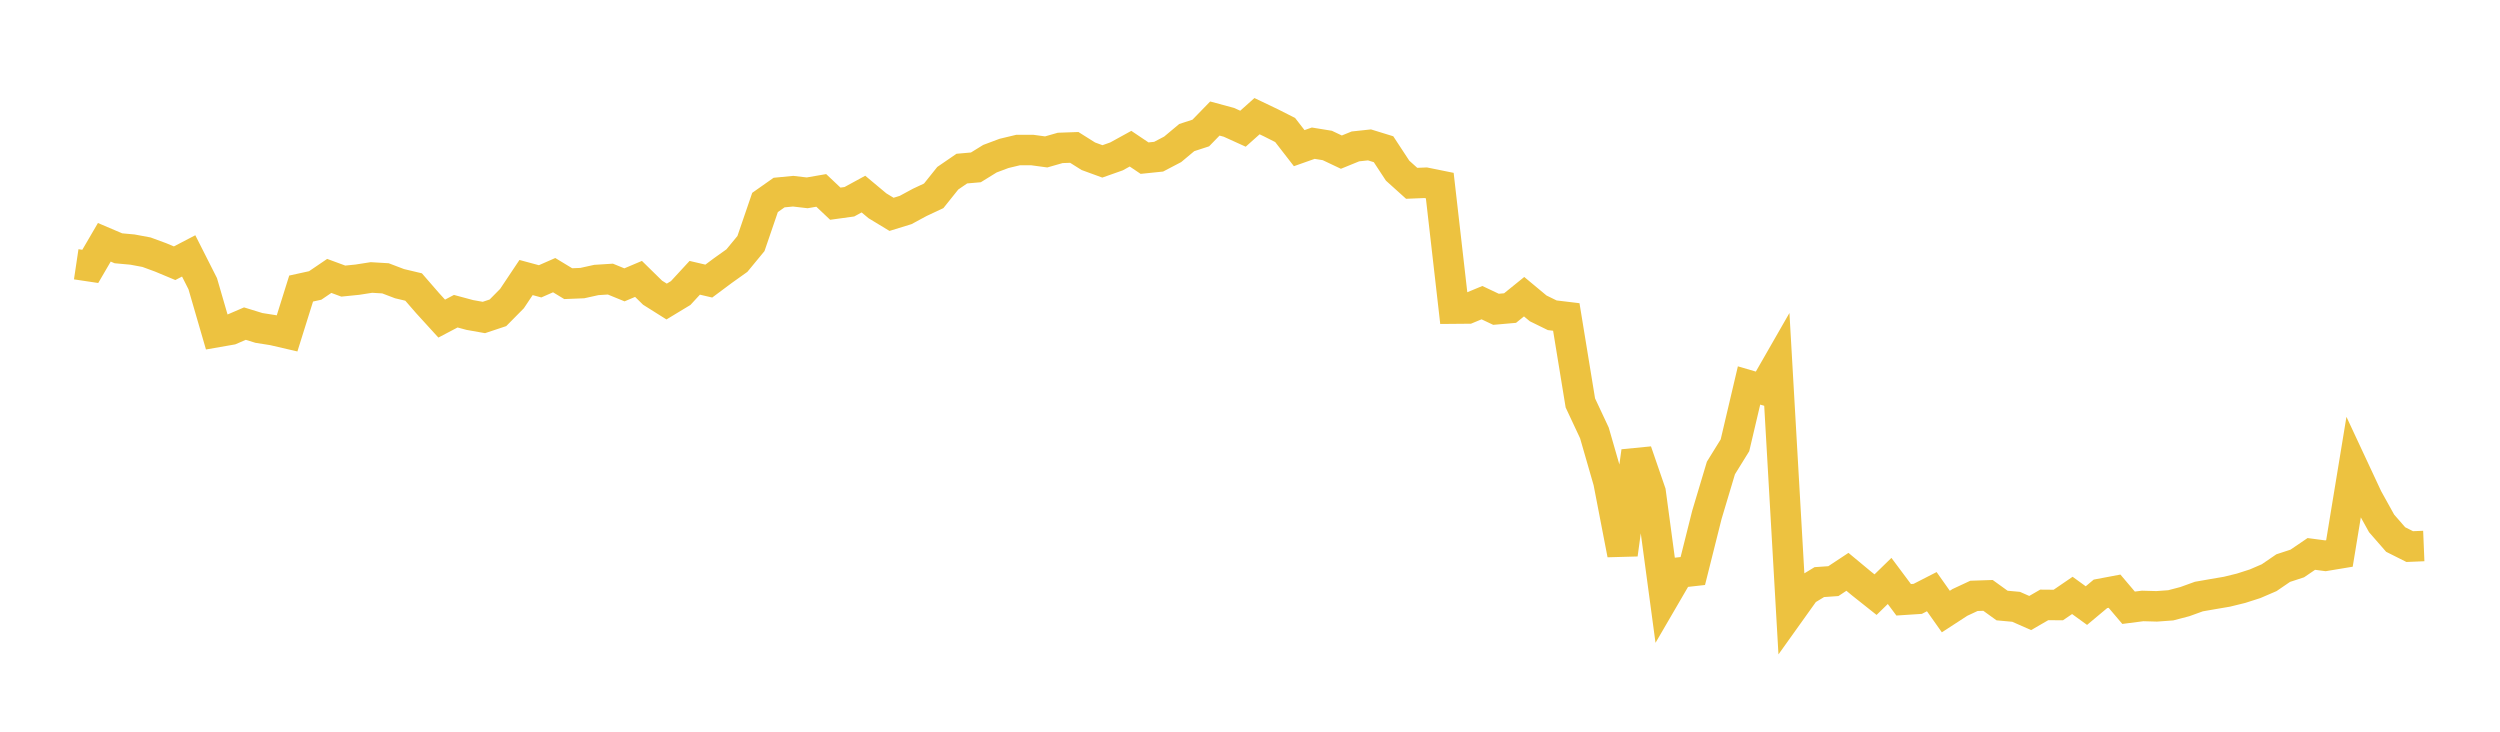 <svg width="164" height="48" xmlns="http://www.w3.org/2000/svg" xmlns:xlink="http://www.w3.org/1999/xlink"><path fill="none" stroke="rgb(237,194,64)" stroke-width="2" d="M5,17.337L5.922,17.475L6.844,15.895L7.766,16.288L8.689,16.372L9.611,16.544L10.533,16.883L11.455,17.268L12.377,16.787L13.299,18.61L14.222,21.787L15.144,21.626L16.066,21.229L16.988,21.513L17.91,21.658L18.832,21.872L19.754,18.929L20.677,18.726L21.599,18.1L22.521,18.44L23.443,18.347L24.365,18.203L25.287,18.258L26.21,18.609L27.132,18.828L28.054,19.889L28.976,20.9L29.898,20.415L30.82,20.663L31.743,20.827L32.665,20.52L33.587,19.587L34.509,18.206L35.431,18.455L36.353,18.05L37.275,18.608L38.198,18.571L39.12,18.367L40.042,18.309L40.964,18.686L41.886,18.296L42.808,19.2L43.731,19.781L44.653,19.223L45.575,18.223L46.497,18.439L47.419,17.752L48.341,17.095L49.263,15.977L50.186,13.281L51.108,12.632L52.03,12.543L52.952,12.65L53.874,12.491L54.796,13.362L55.719,13.235L56.641,12.732L57.563,13.502L58.485,14.061L59.407,13.777L60.329,13.279L61.251,12.846L62.174,11.692L63.096,11.06L64.018,10.979L64.94,10.41L65.862,10.064L66.784,9.843L67.707,9.841L68.629,9.966L69.551,9.703L70.473,9.67L71.395,10.25L72.317,10.587L73.24,10.261L74.162,9.754L75.084,10.374L76.006,10.279L76.928,9.796L77.85,9.025L78.772,8.725L79.695,7.776L80.617,8.025L81.539,8.444L82.461,7.621L83.383,8.062L84.305,8.528L85.228,9.719L86.15,9.393L87.072,9.543L87.994,9.98L88.916,9.604L89.838,9.505L90.76,9.789L91.683,11.195L92.605,12.025L93.527,11.988L94.449,12.175L95.371,20.245L96.293,20.237L97.216,19.854L98.138,20.29L99.06,20.209L99.982,19.463L100.904,20.23L101.826,20.682L102.749,20.793L103.671,26.432L104.593,28.4L105.515,31.598L106.437,36.369L107.359,29.607L108.281,32.286L109.204,39.146L110.126,37.562L111.048,37.459L111.97,33.781L112.892,30.7L113.814,29.21L114.737,25.287L115.659,25.556L116.581,23.948L117.503,40.037L118.425,38.746L119.347,38.186L120.269,38.122L121.192,37.512L122.114,38.277L123.036,39.009L123.958,38.11L124.88,39.346L125.802,39.286L126.725,38.813L127.647,40.118L128.569,39.519L129.491,39.089L130.413,39.058L131.335,39.723L132.257,39.807L133.18,40.214L134.102,39.681L135.024,39.689L135.946,39.059L136.868,39.727L137.79,38.956L138.713,38.782L139.635,39.869L140.557,39.75L141.479,39.776L142.401,39.709L143.323,39.467L144.246,39.134L145.168,38.973L146.09,38.816L147.012,38.59L147.934,38.294L148.856,37.897L149.778,37.267L150.701,36.965L151.623,36.338L152.545,36.46L153.467,36.307L154.389,30.698L155.311,32.673L156.234,34.337L157.156,35.393L158.078,35.856L159,35.818"></path></svg>
